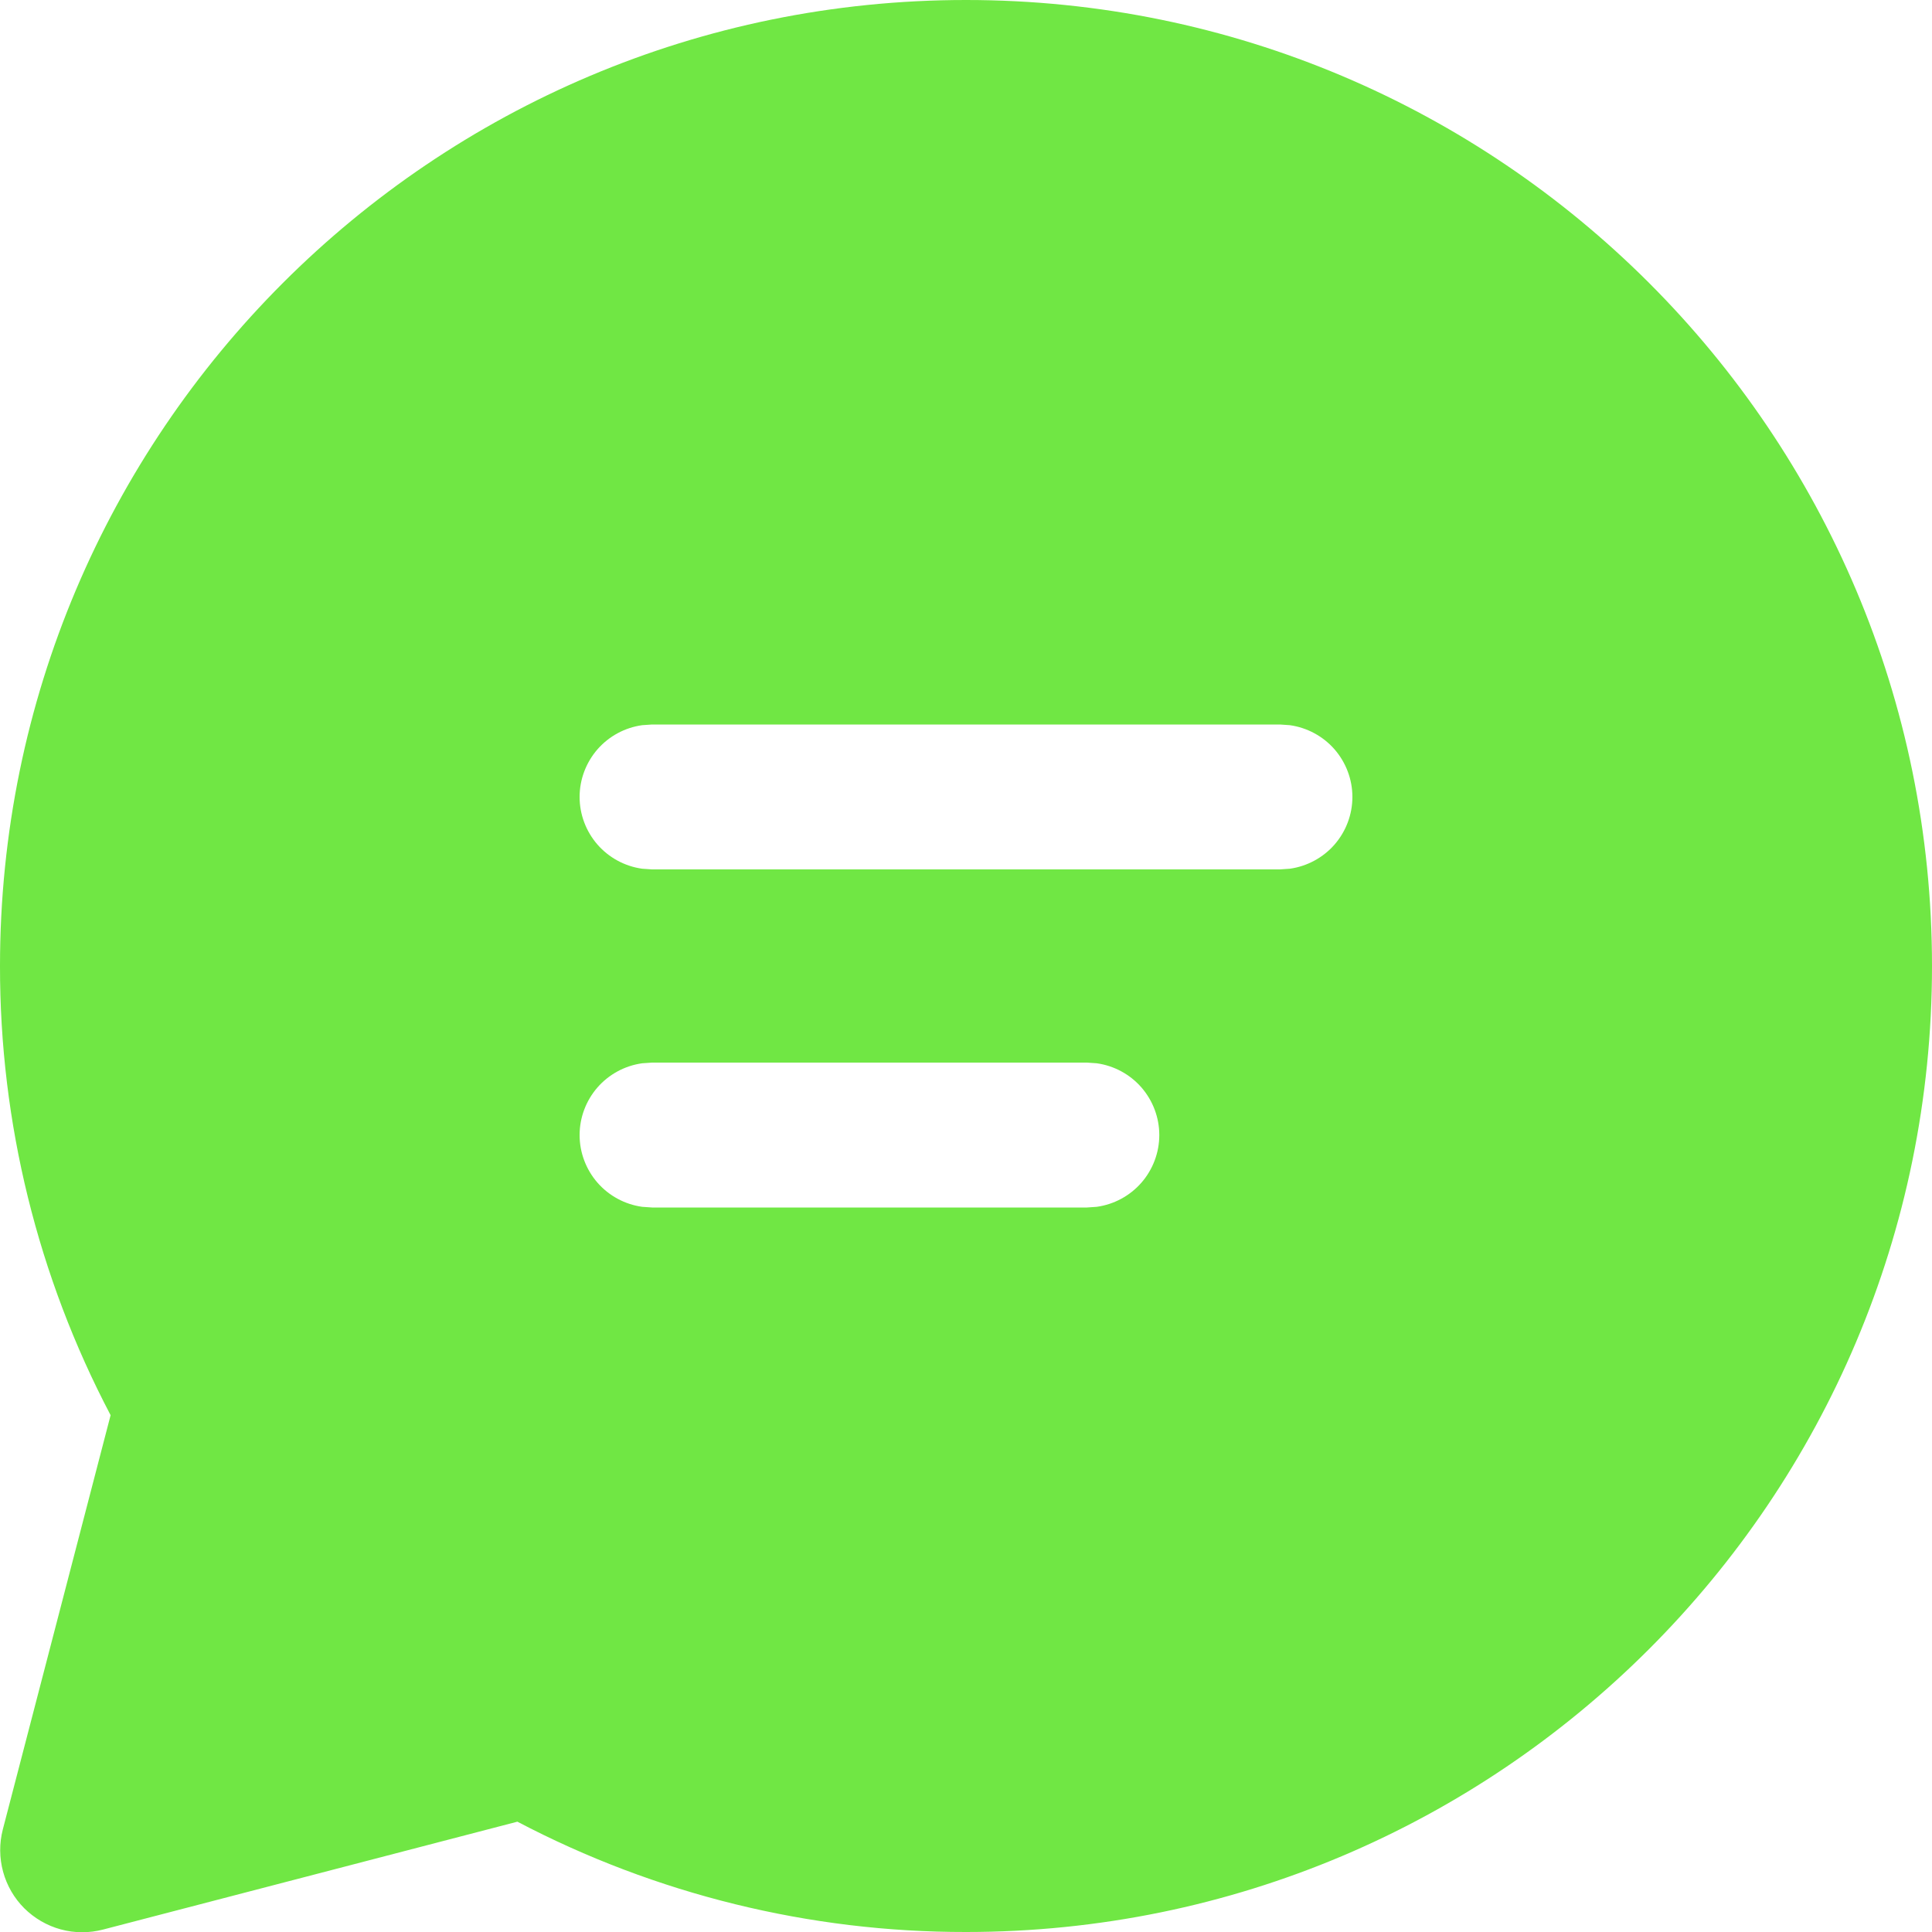 <?xml version="1.0" encoding="UTF-8"?> <svg xmlns="http://www.w3.org/2000/svg" width="20" height="20" viewBox="0 0 20 20" fill="none"><path d="M10 0C15.523 0 20 4.477 20 10C20 15.523 15.523 20 10 20C8.382 20.002 6.788 19.61 5.356 18.858L1.066 19.975C0.923 20.012 0.772 20.012 0.629 19.973C0.486 19.934 0.356 19.858 0.251 19.754C0.146 19.649 0.071 19.519 0.032 19.376C-0.007 19.233 -0.008 19.082 0.029 18.939L1.145 14.65C0.391 13.216 -0.002 11.62 9.09221e-06 10C9.09221e-06 4.477 4.477 0 10 0ZM11.252 11H6.75L6.648 11.007C6.468 11.032 6.304 11.121 6.185 11.257C6.066 11.394 6 11.569 6 11.75C6 11.931 6.066 12.106 6.185 12.243C6.304 12.379 6.468 12.468 6.648 12.493L6.75 12.5H11.252L11.353 12.493C11.533 12.468 11.697 12.379 11.816 12.243C11.935 12.106 12.001 11.931 12.001 11.75C12.001 11.569 11.935 11.394 11.816 11.257C11.697 11.121 11.533 11.032 11.353 11.007L11.252 11ZM13.25 7.5H6.75L6.648 7.507C6.468 7.532 6.304 7.621 6.185 7.757C6.066 7.894 6 8.069 6 8.25C6 8.431 6.066 8.606 6.185 8.743C6.304 8.879 6.468 8.968 6.648 8.993L6.75 9H13.25L13.352 8.993C13.531 8.968 13.696 8.879 13.815 8.743C13.934 8.606 14 8.431 14 8.25C14 8.069 13.934 7.894 13.815 7.757C13.696 7.621 13.531 7.532 13.352 7.507L13.25 7.5Z" fill="#70E744"></path></svg> 